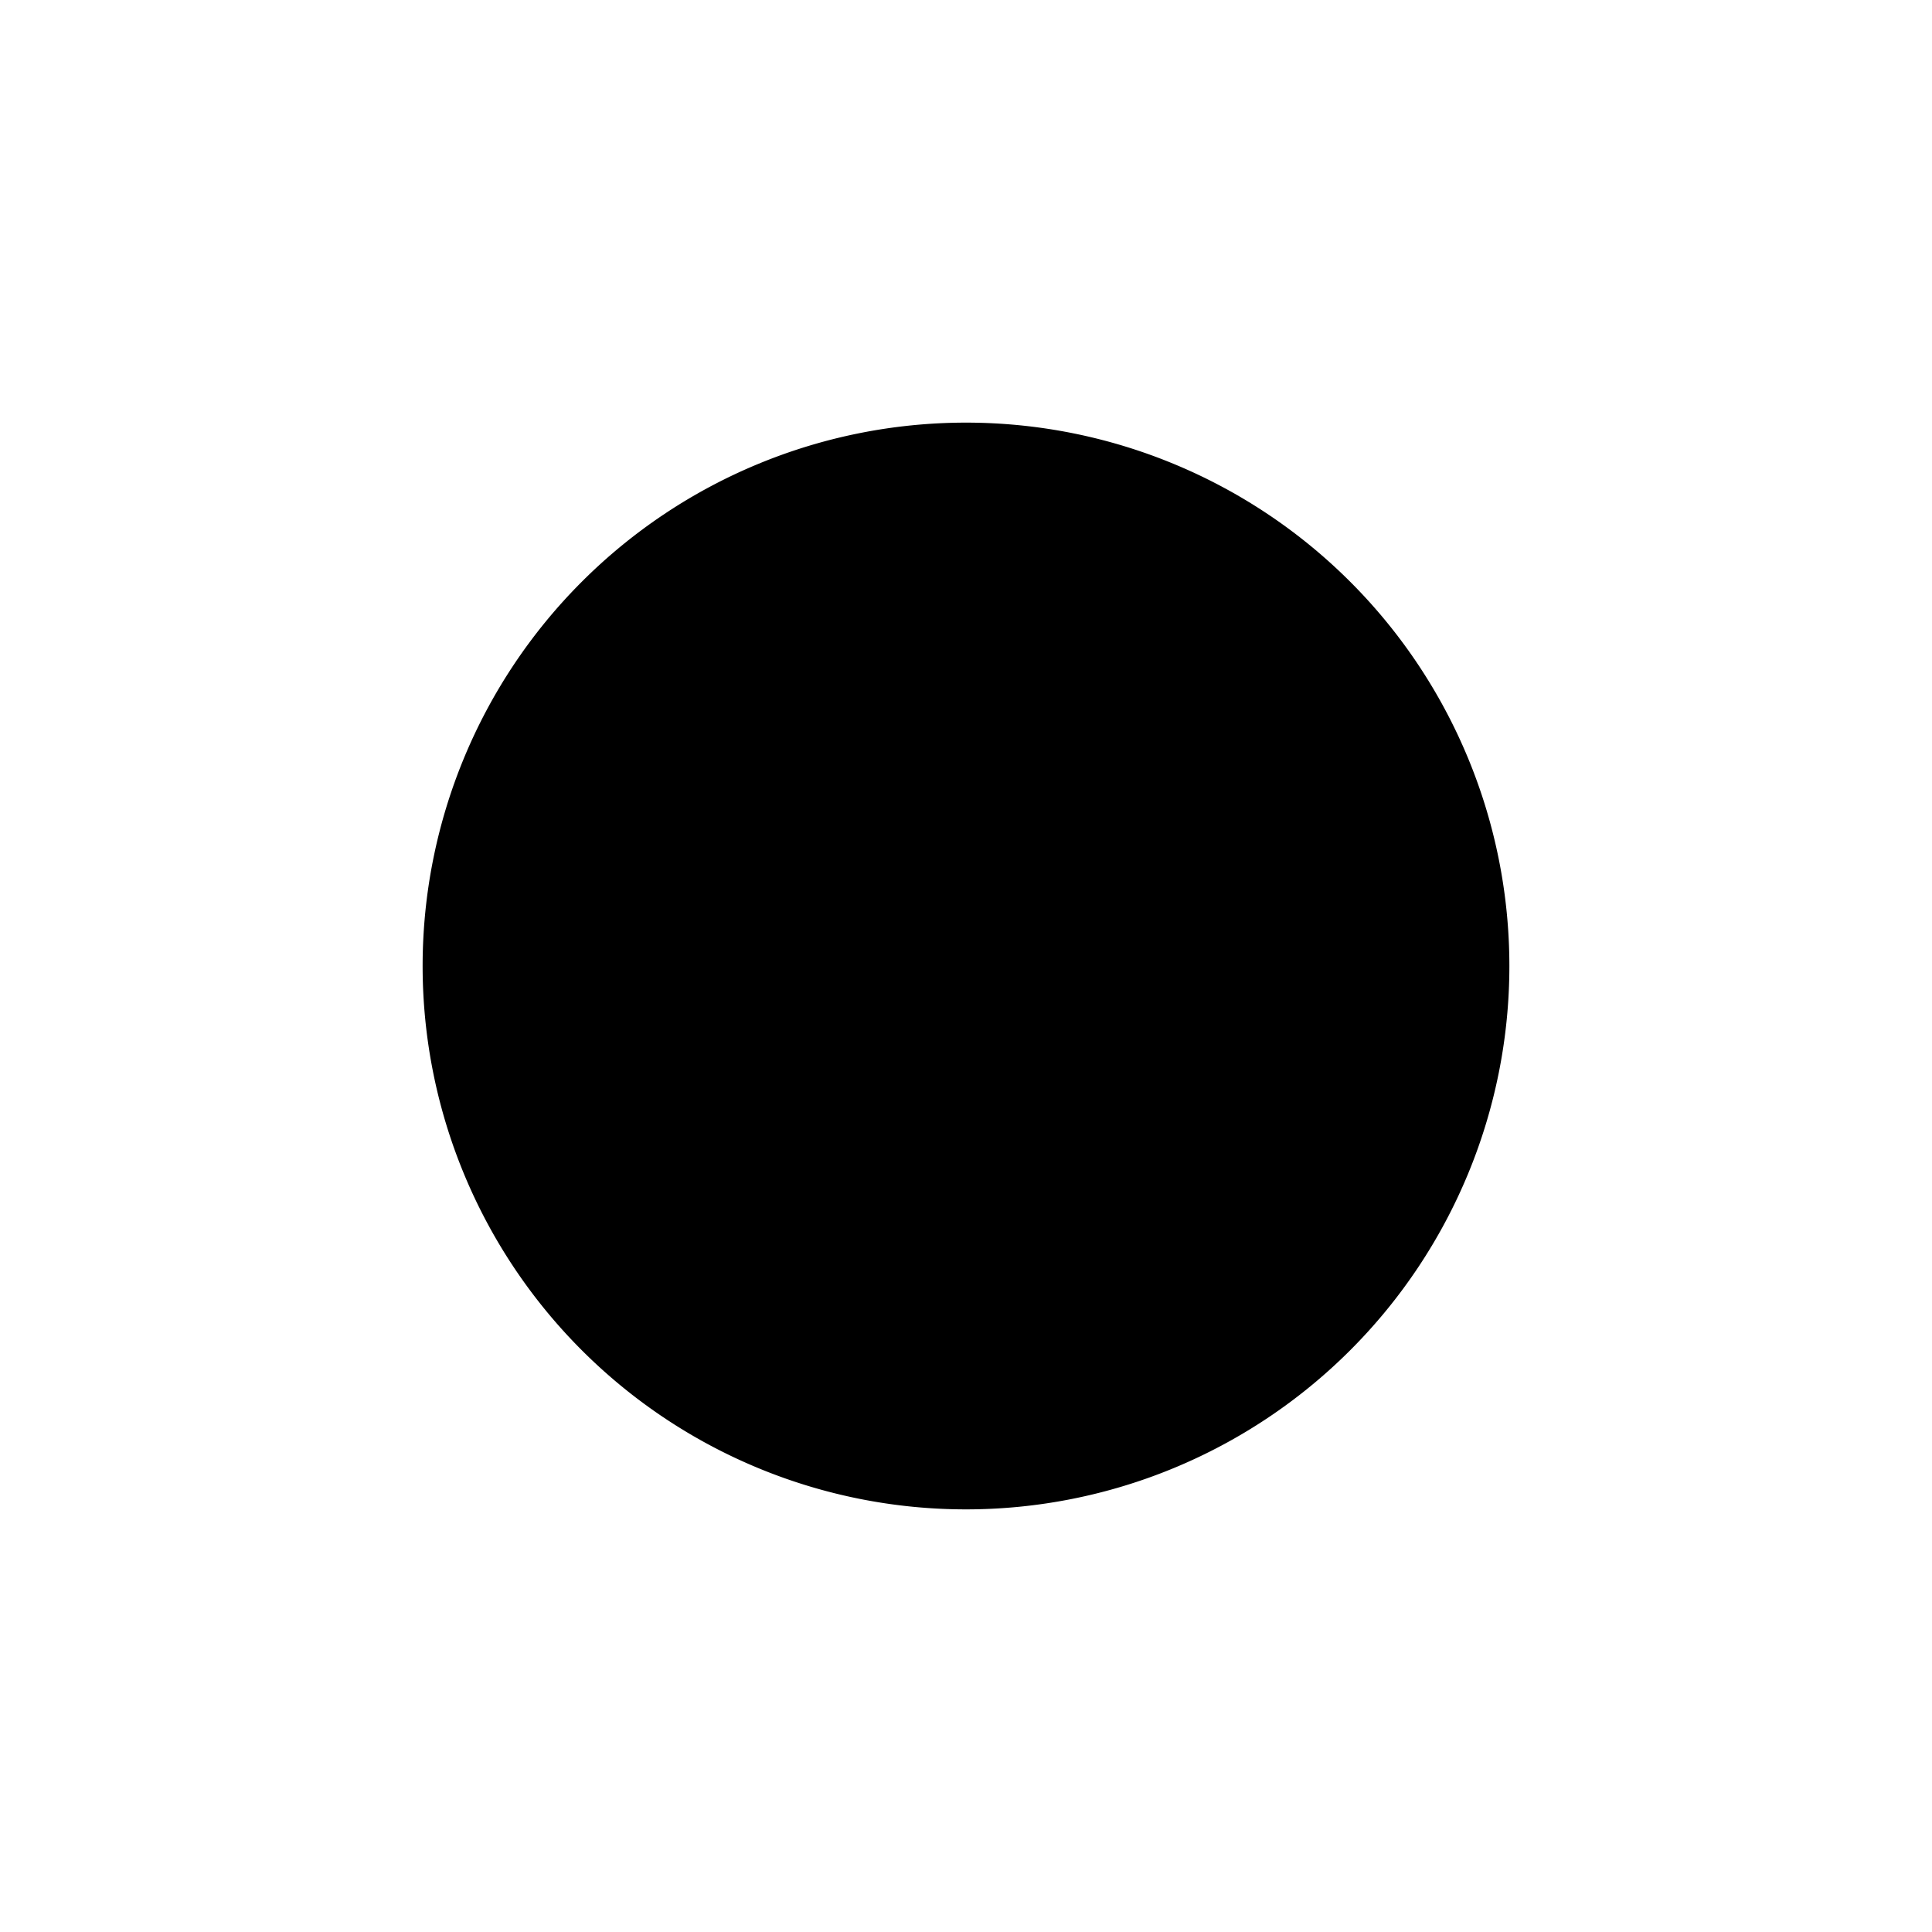 <svg xmlns="http://www.w3.org/2000/svg" viewBox="0 0 512 512" class="ionicon"><path d="M256 96V56M256 456v-40M256 112a144 144 0 1 0 144 144 144 144 0 0 0-144-144M416 256h40M56 256h40" stroke-linecap="round" stroke-linejoin="round" stroke-width="48px" class="ionicon-fill-none"/></svg>